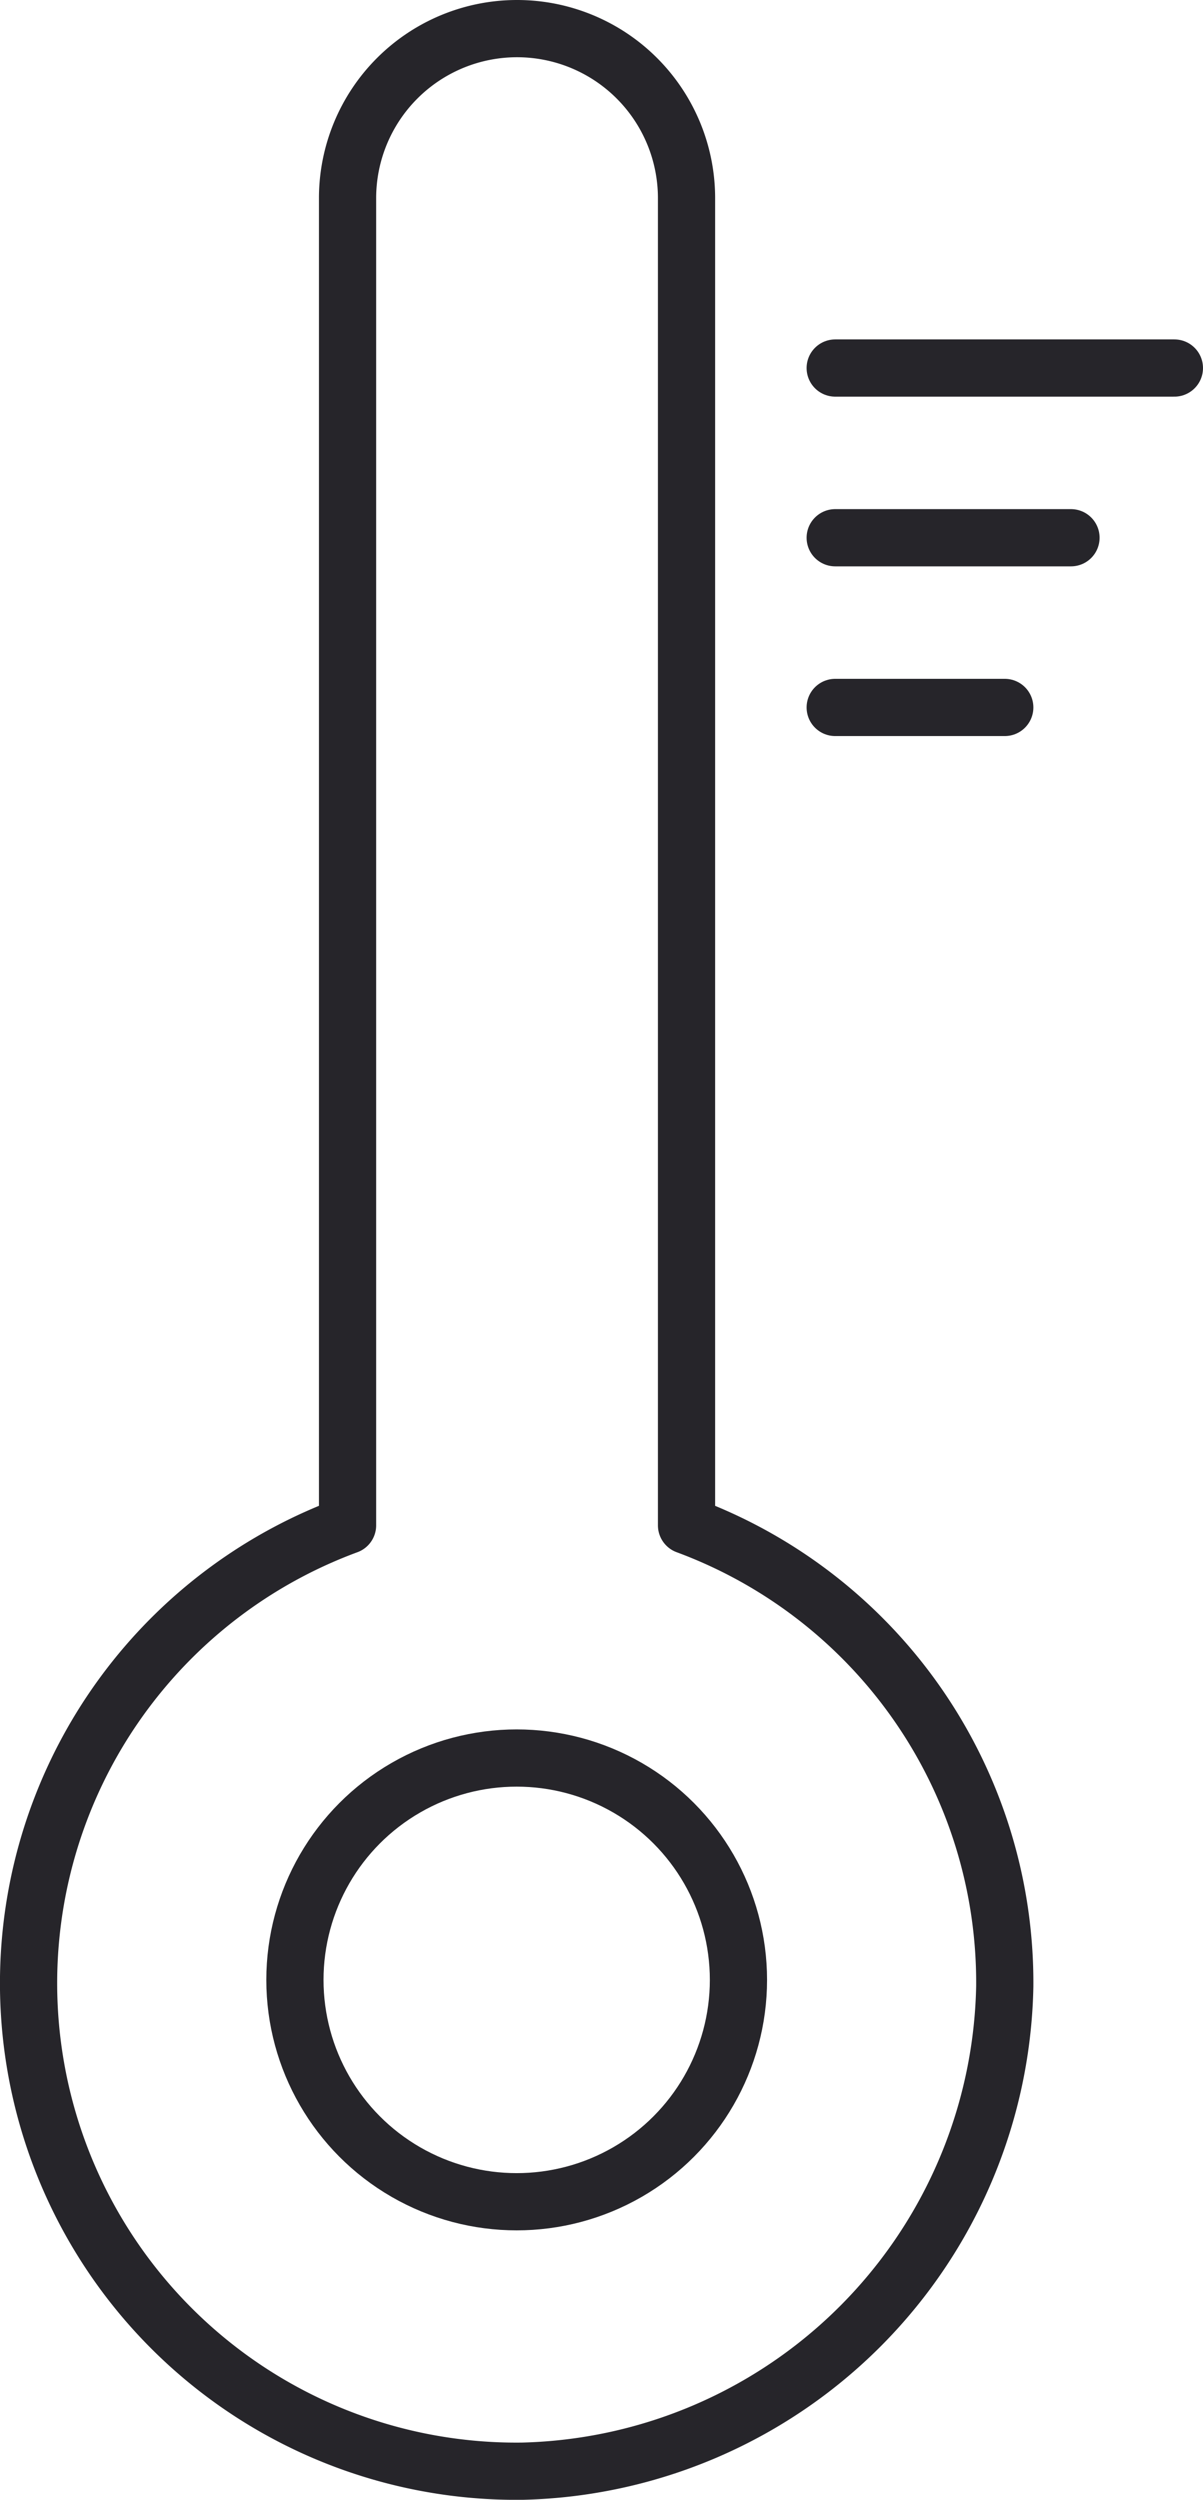 <svg id="Grupo_195" data-name="Grupo 195" xmlns="http://www.w3.org/2000/svg" xmlns:xlink="http://www.w3.org/1999/xlink" width="16.822" height="34.94" viewBox="0 0 16.822 34.94">
  <defs>
    <clipPath id="clip-path">
      <rect id="Retângulo_21" data-name="Retângulo 21" width="16.822" height="34.94" transform="translate(0 0)" fill="none"/>
    </clipPath>
  </defs>
  <g id="Grupo_195-2" data-name="Grupo 195" clip-path="url(#clip-path)">
    <path id="Caminho_244" data-name="Caminho 244" d="M9.6,21.32V2.77a2.37,2.37,0,0,0-4.74,0V21.32A6.821,6.821,0,0,0,7.307,34.54a6.912,6.912,0,0,0,6.743-6.775A6.814,6.814,0,0,0,9.6,21.32Z" fill="none" stroke="#26252a" stroke-linecap="round" stroke-linejoin="round" stroke-width="0.8"/>
    <circle id="Elipse_2" data-name="Elipse 2" cx="3.101" cy="3.101" r="3.101" transform="translate(4.124 24.572)" fill="none" stroke="#26252a" stroke-linecap="round" stroke-linejoin="round" stroke-width="0.8"/>
    <line id="Linha_34" data-name="Linha 34" x2="4.743" transform="translate(11.679 5.144)" fill="none" stroke="#26252a" stroke-linecap="round" stroke-linejoin="round" stroke-width="0.8"/>
    <line id="Linha_35" data-name="Linha 35" x2="3.297" transform="translate(11.679 7.516)" fill="none" stroke="#26252a" stroke-linecap="round" stroke-linejoin="round" stroke-width="0.8"/>
    <line id="Linha_36" data-name="Linha 36" x2="2.371" transform="translate(11.679 9.888)" fill="none" stroke="#26252a" stroke-linecap="round" stroke-linejoin="round" stroke-width="0.8"/>
  </g>
</svg>

